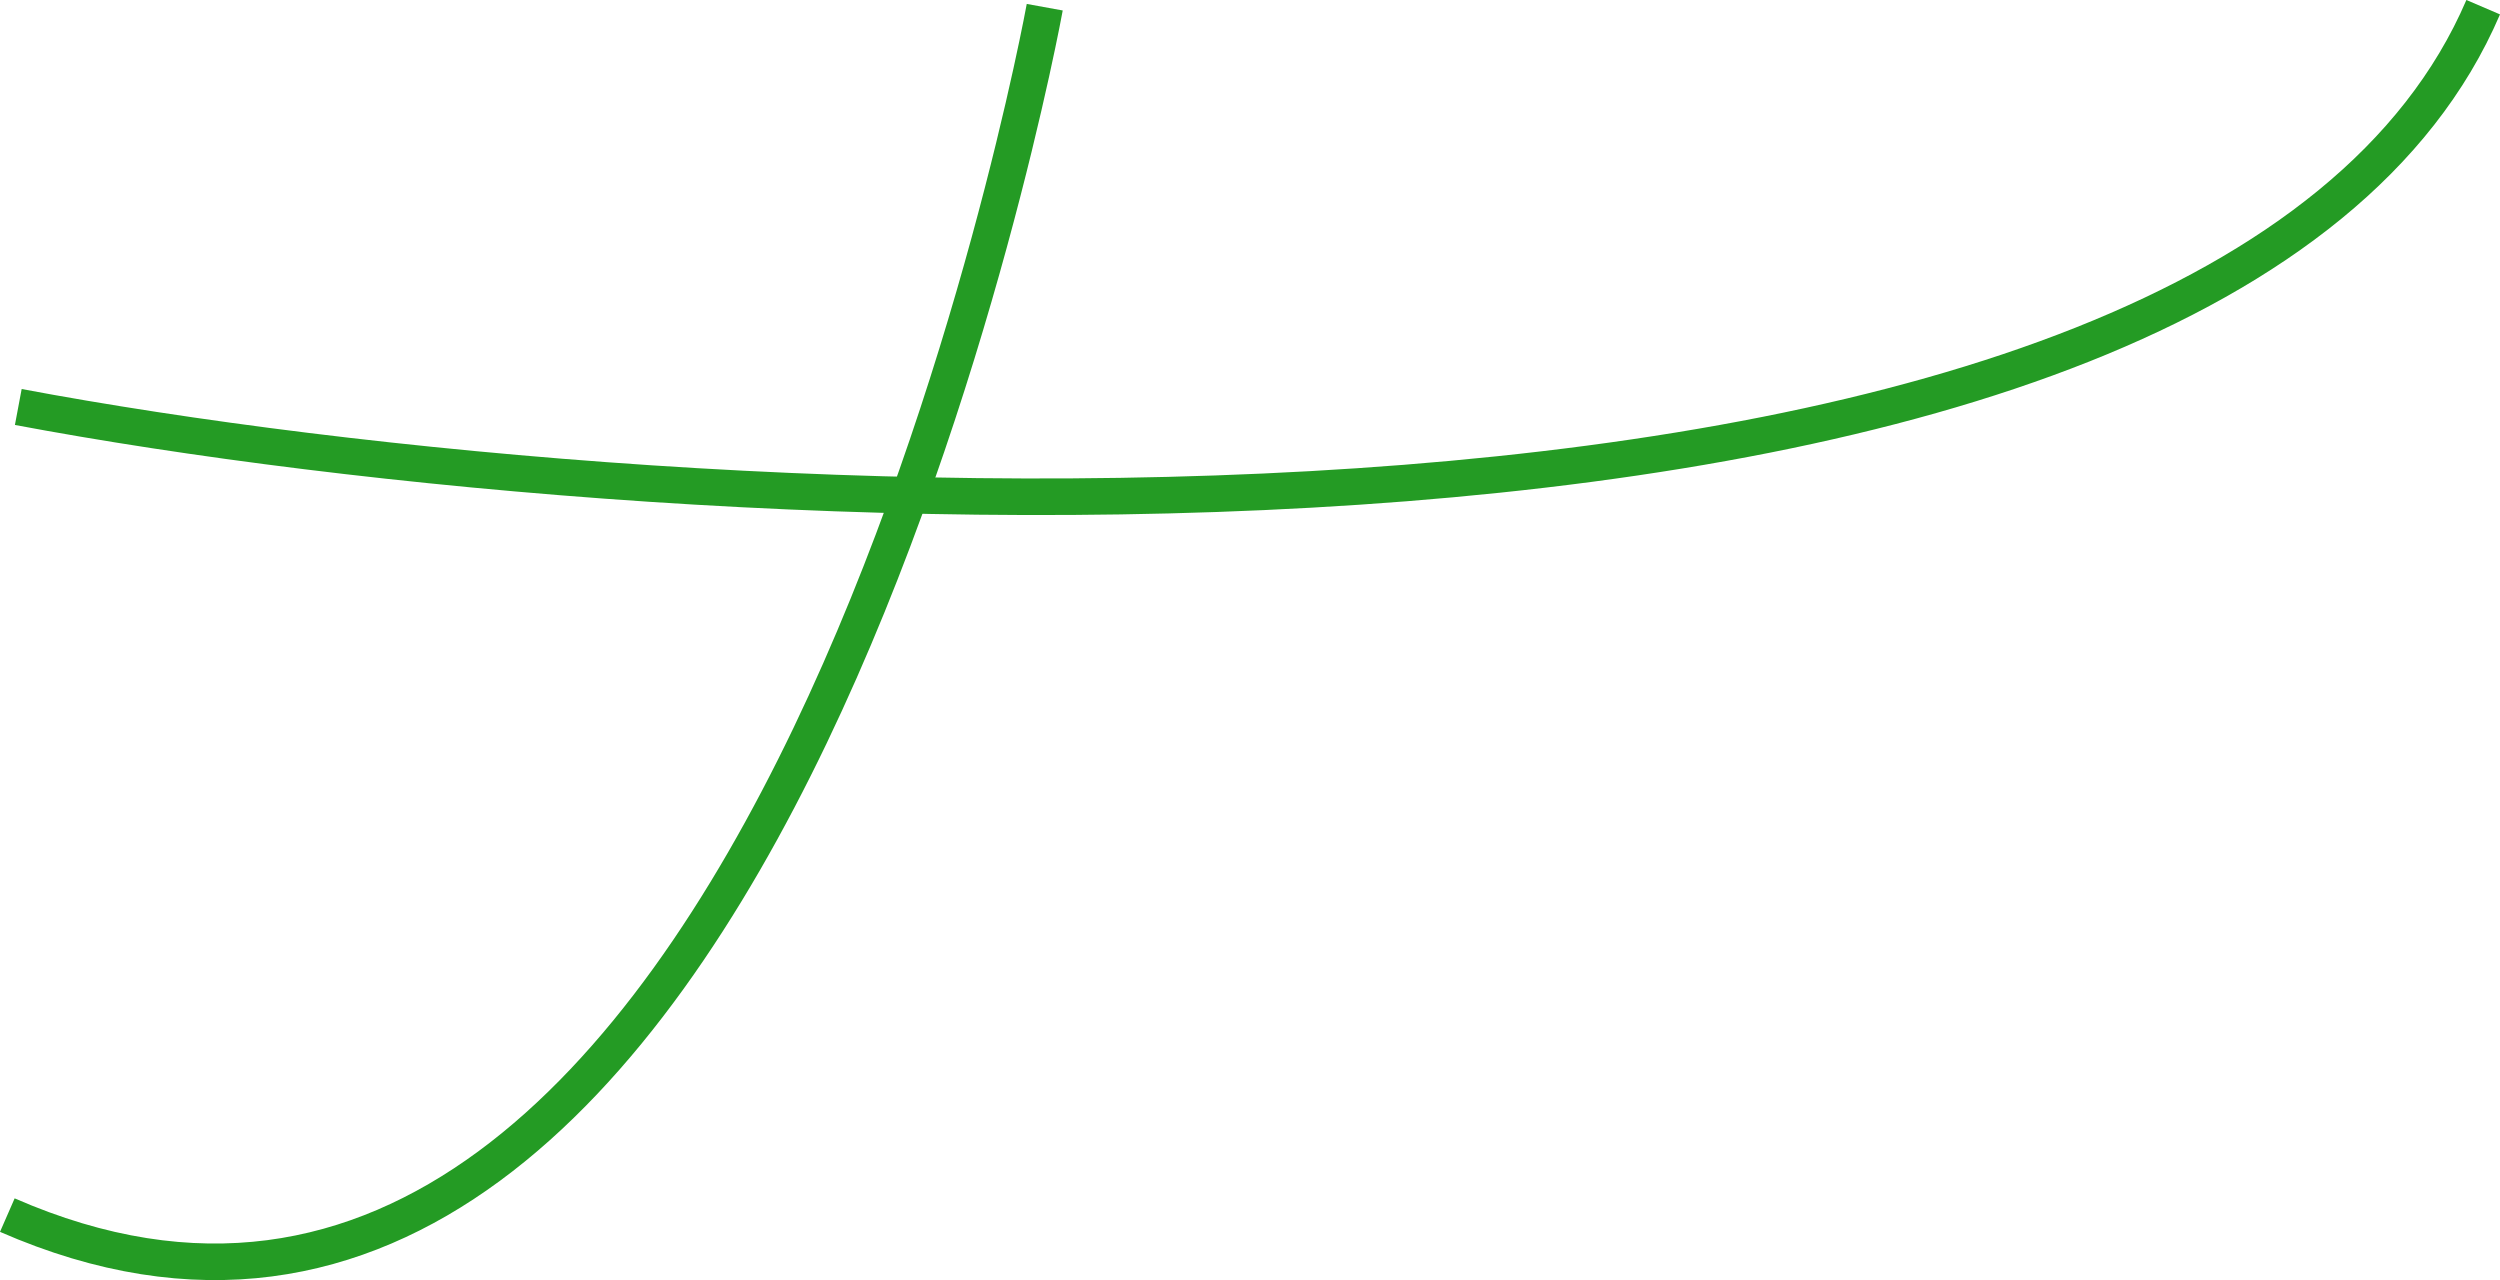 <?xml version="1.0" encoding="utf-8"?>
<!-- Generator: Adobe Illustrator 15.1.0, SVG Export Plug-In . SVG Version: 6.00 Build 0)  -->
<!DOCTYPE svg PUBLIC "-//W3C//DTD SVG 1.1//EN" "http://www.w3.org/Graphics/SVG/1.1/DTD/svg11.dtd">
<svg version="1.1" id="レイヤー_1" xmlns="http://www.w3.org/2000/svg" xmlns:xlink="http://www.w3.org/1999/xlink" x="0px"
	 y="0px" width="341.846px" height="175.04px" viewBox="0 0 341.846 175.04" enable-background="new 0 0 341.846 175.04"
	 xml:space="preserve">
<path fill="none" stroke="#249B24" stroke-width="5" d="M142.856,0.985c0,0-38.247,210.468-141.854,165.167"/>
<path fill="none" stroke="#249B24" stroke-width="5" d="M2.501,55.651c92,17.289,301.333,28.668,337.047-54.667"/>
</svg>
